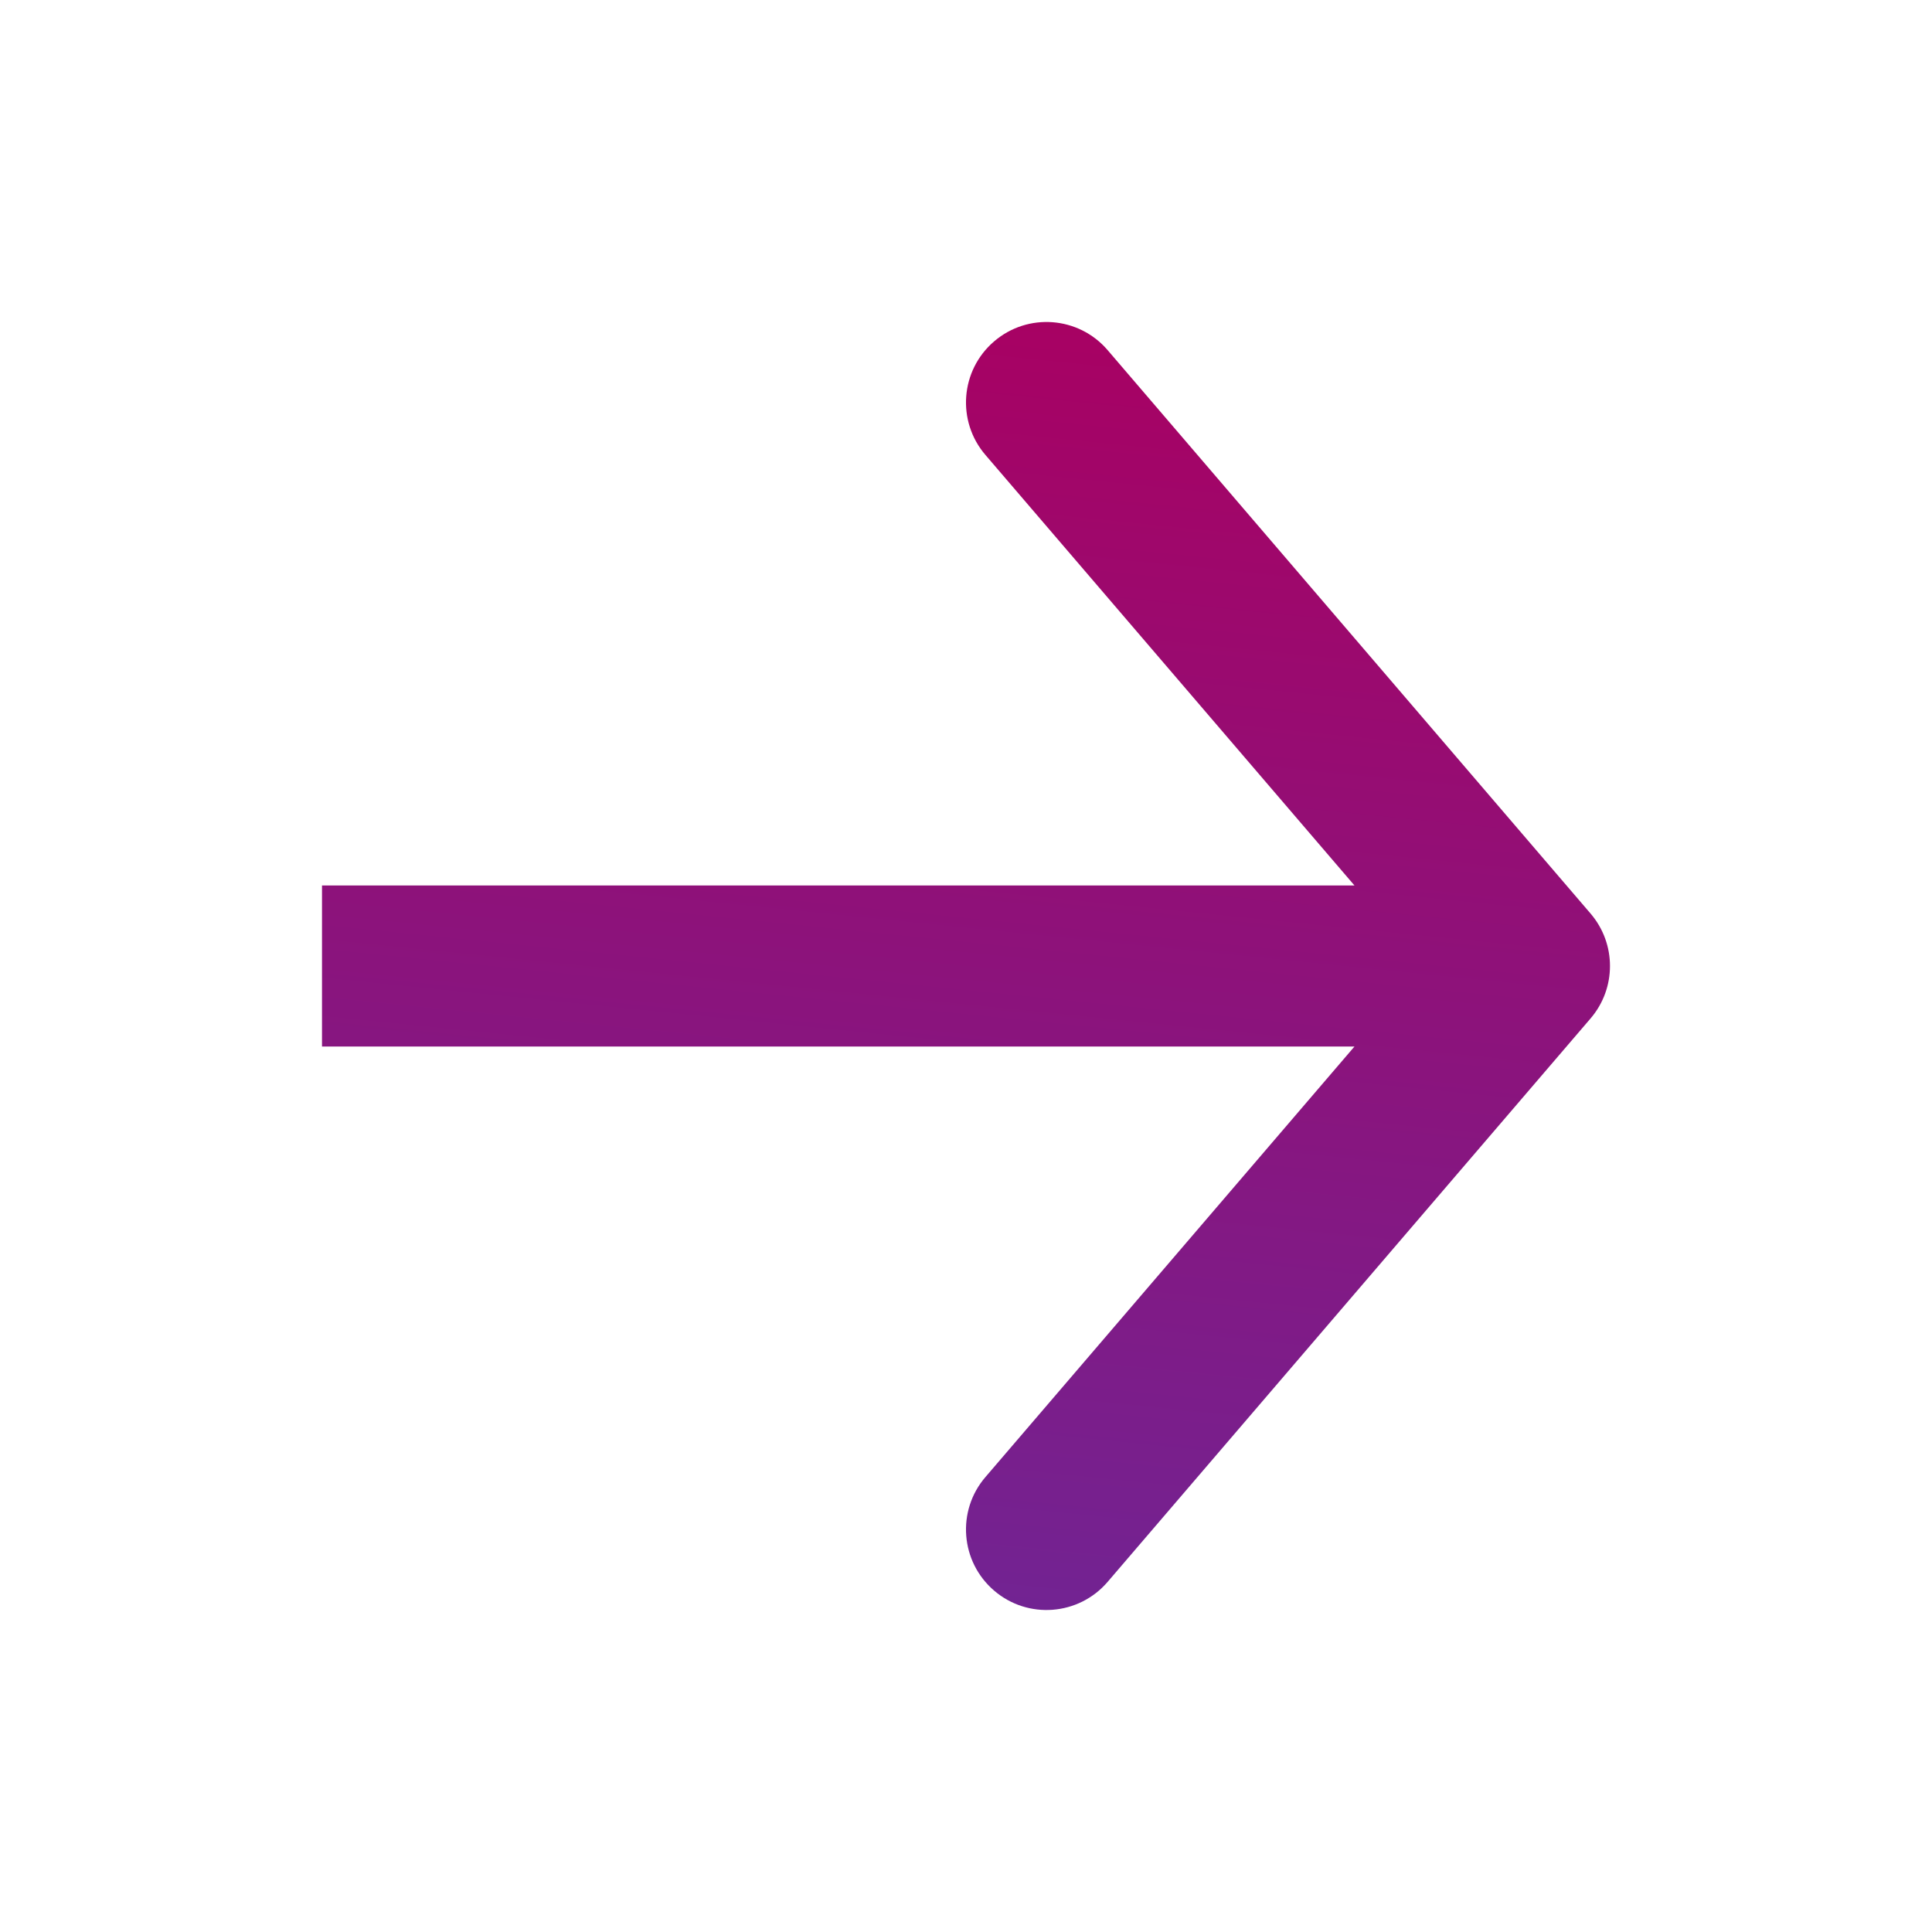 <svg width="24" height="24" viewBox="0 0 24 24" fill="none" xmlns="http://www.w3.org/2000/svg">
<path fill-rule="evenodd" clip-rule="evenodd" d="M16.826 13L4 13L4 11L16.826 11L12.241 5.651C11.881 5.231 11.93 4.6 12.349 4.241C12.768 3.881 13.4 3.93 13.759 4.349L19.759 11.349C20.08 11.724 20.08 12.276 19.759 12.651L13.759 19.651C13.4 20.07 12.768 20.119 12.349 19.759C11.93 19.4 11.881 18.768 12.241 18.349L16.826 13Z" fill="url(#paint0_linear_2052_5936)"/>
<defs>
<linearGradient id="paint0_linear_2052_5936" x1="4" y1="20" x2="5.766" y2="2.559" gradientUnits="userSpaceOnUse">
<stop stop-color="#6F2595"/>
<stop offset="1" stop-color="#AA0061"/>
</linearGradient>
</defs>
</svg>

